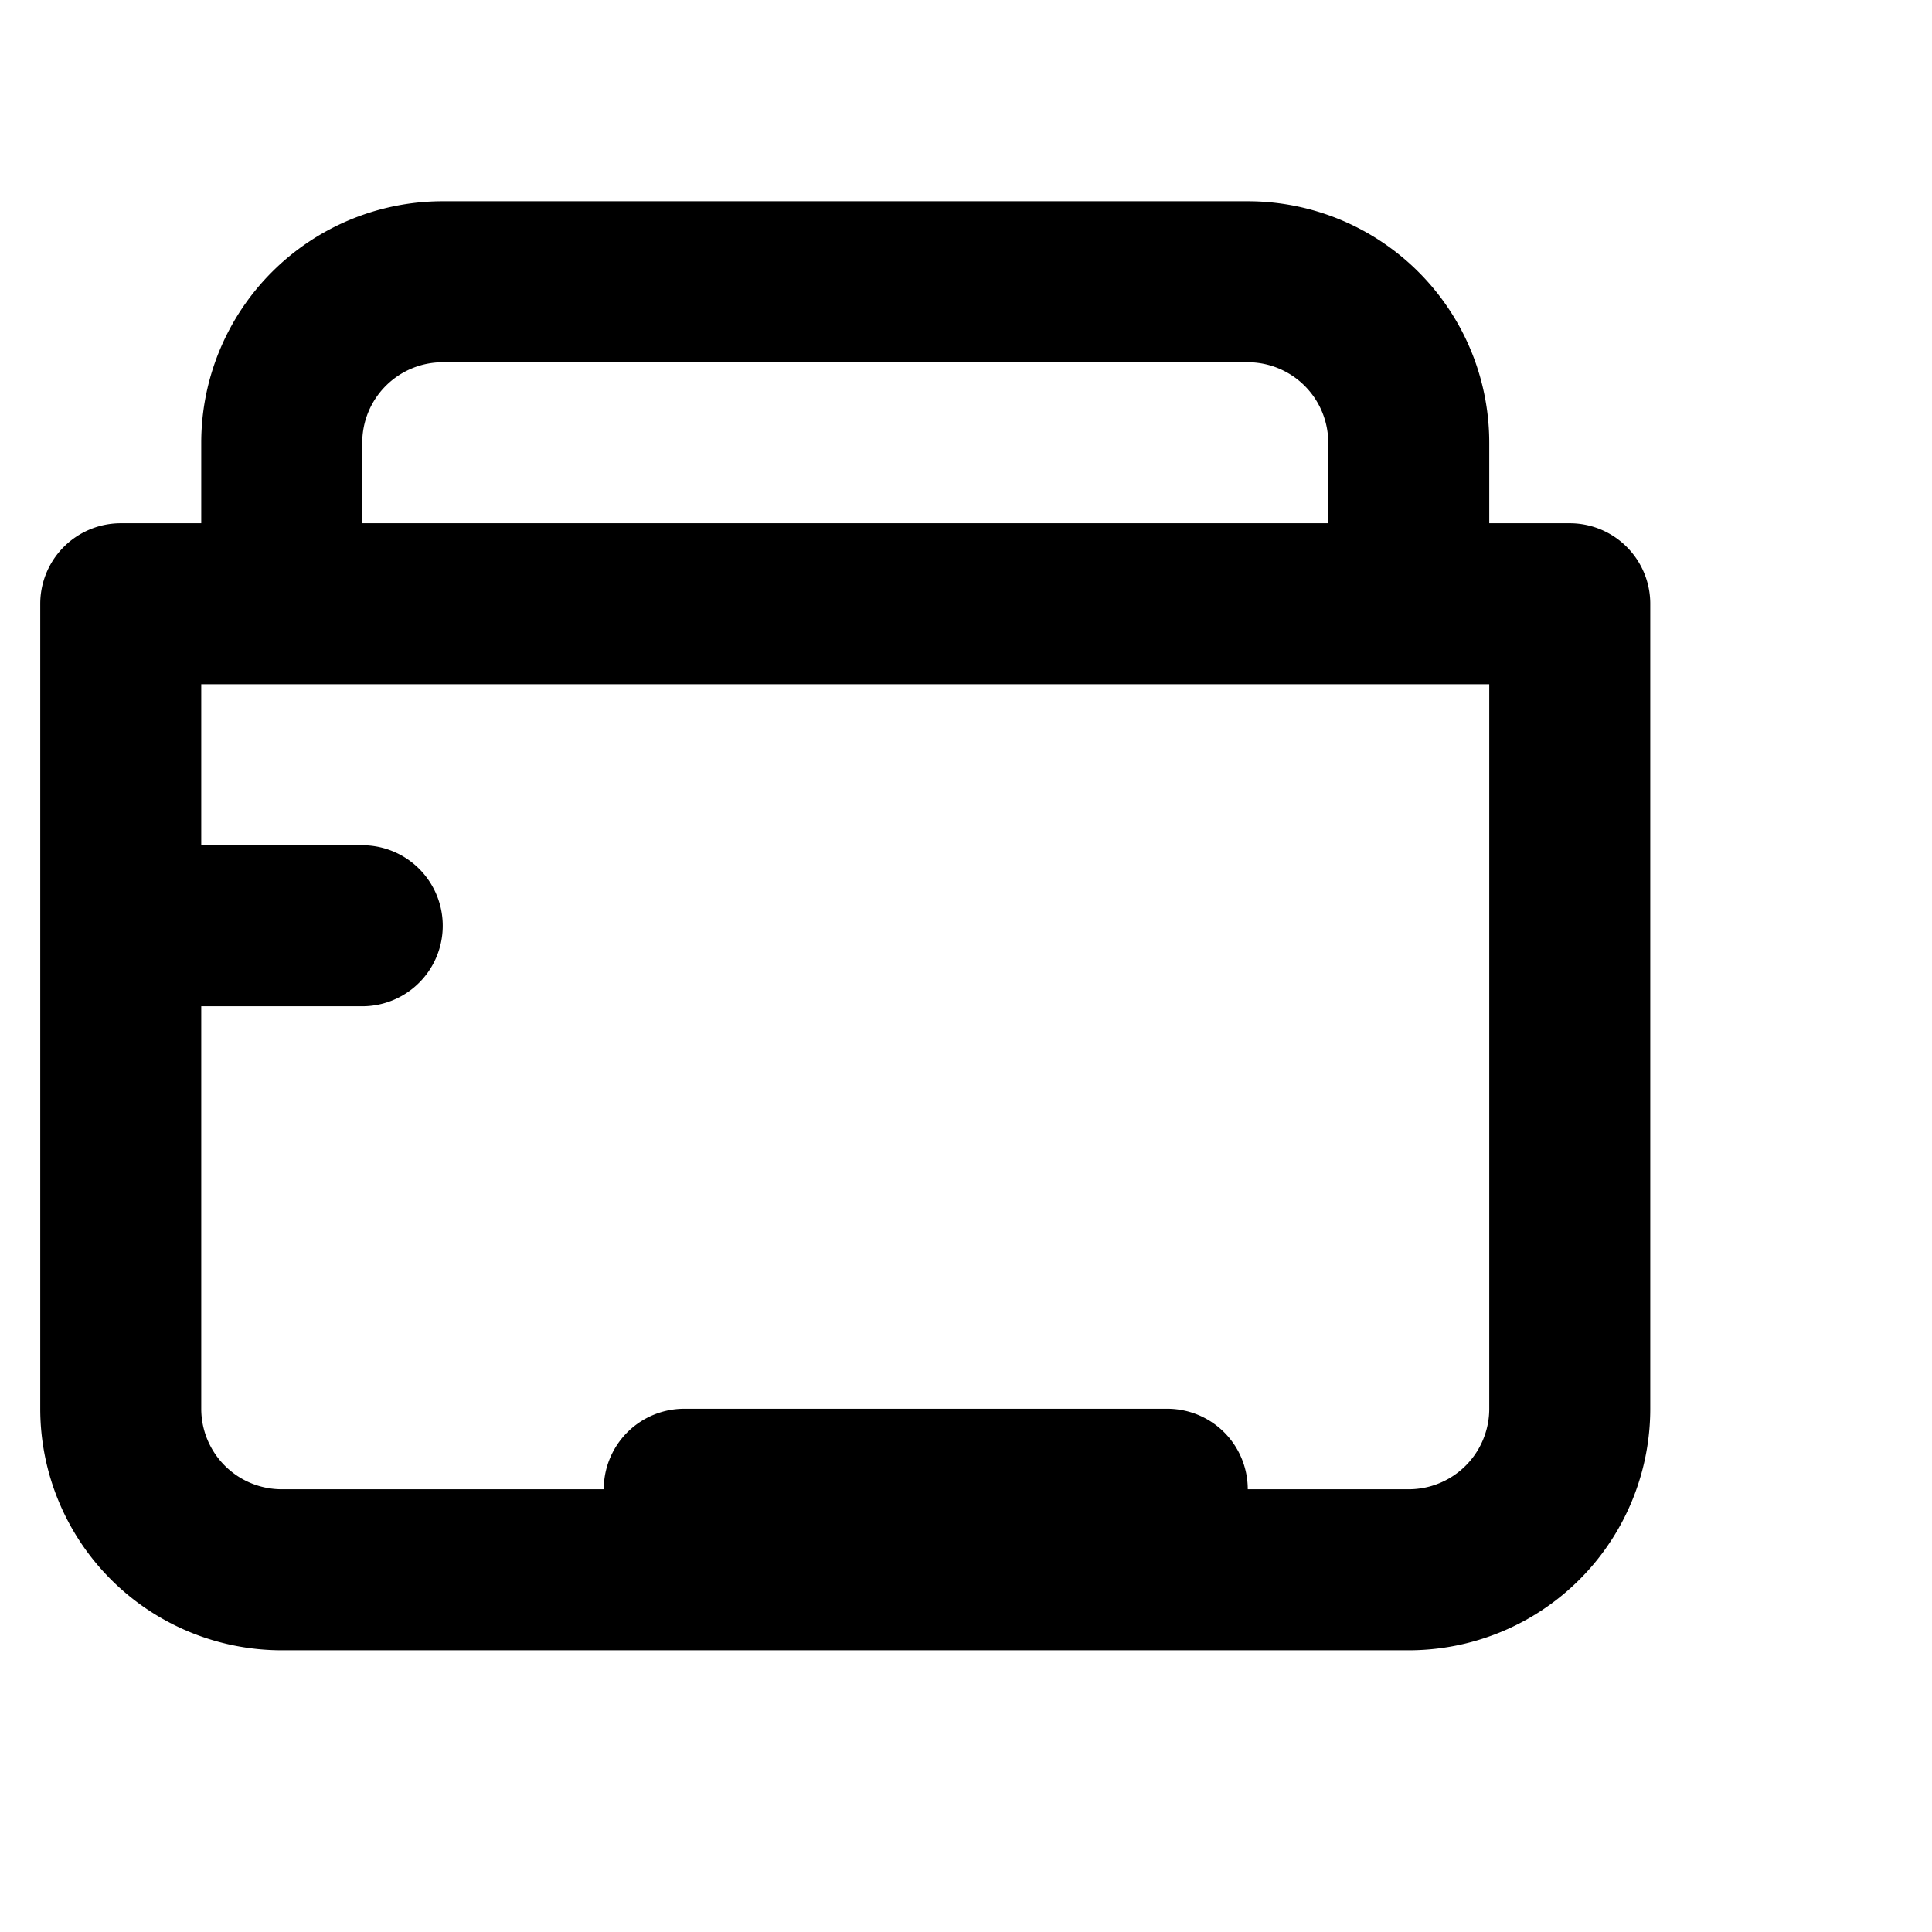 <svg class="trust-badge__icon" xmlns="http://www.w3.org/2000/svg" fill="none" viewBox="0 0 24 24" stroke="currentColor">
                                <path stroke-linecap="round" stroke-linejoin="round" stroke-width="2" d="M8.5 18.5h6M1.5 11.5h3m-3-4h18v10a2 2 0 01-2 2h-14a2 2 0 01-2-2v-10zm2 0v-2a2 2 0 012-2h10a2 2 0 012 2v2">
                                </path>
                            </svg>